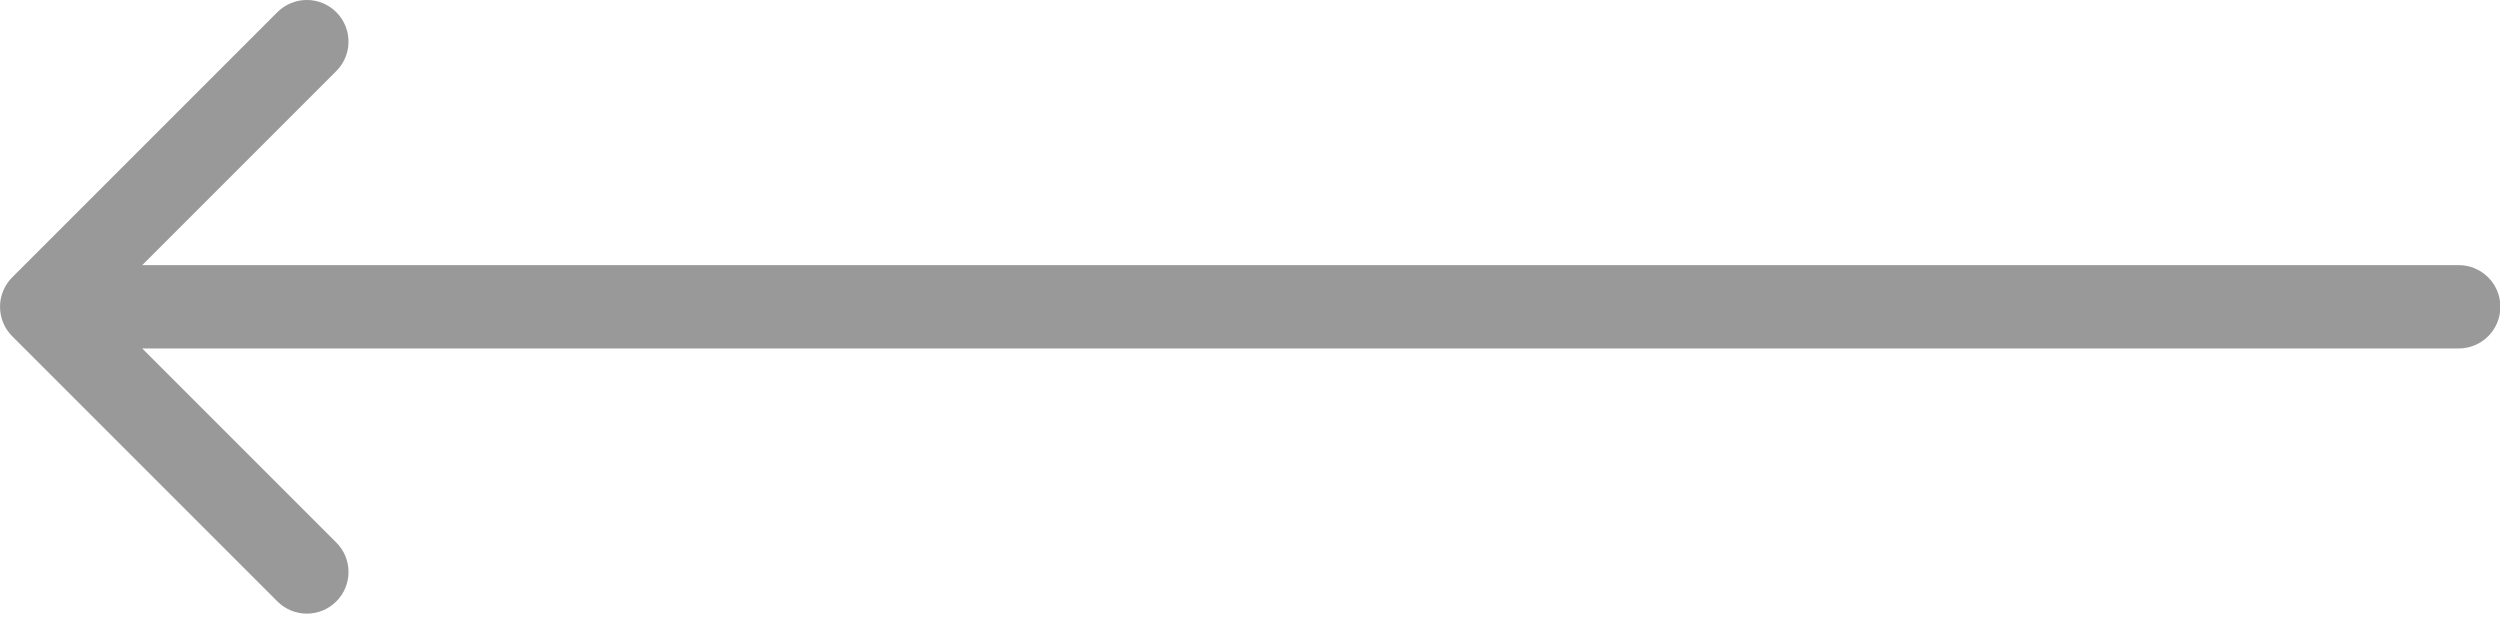 <?xml version="1.0" encoding="UTF-8"?> <svg xmlns="http://www.w3.org/2000/svg" width="60" height="15" viewBox="0 0 60 15" fill="none"><path d="M59.009 8.363C59.561 8.363 60.009 7.916 60.009 7.363C60.009 6.811 59.561 6.363 59.009 6.363V7.363V8.363ZM0.293 6.656C-0.097 7.047 -0.097 7.68 0.293 8.07L6.657 14.434C7.048 14.825 7.681 14.825 8.071 14.434C8.462 14.044 8.462 13.411 8.071 13.02L2.414 7.363L8.071 1.706C8.462 1.316 8.462 0.683 8.071 0.292C7.681 -0.098 7.048 -0.098 6.657 0.292L0.293 6.656ZM59.009 7.363V6.363L1 6.363V7.363V8.363L59.009 8.363V7.363Z" fill="#999999"></path></svg> 